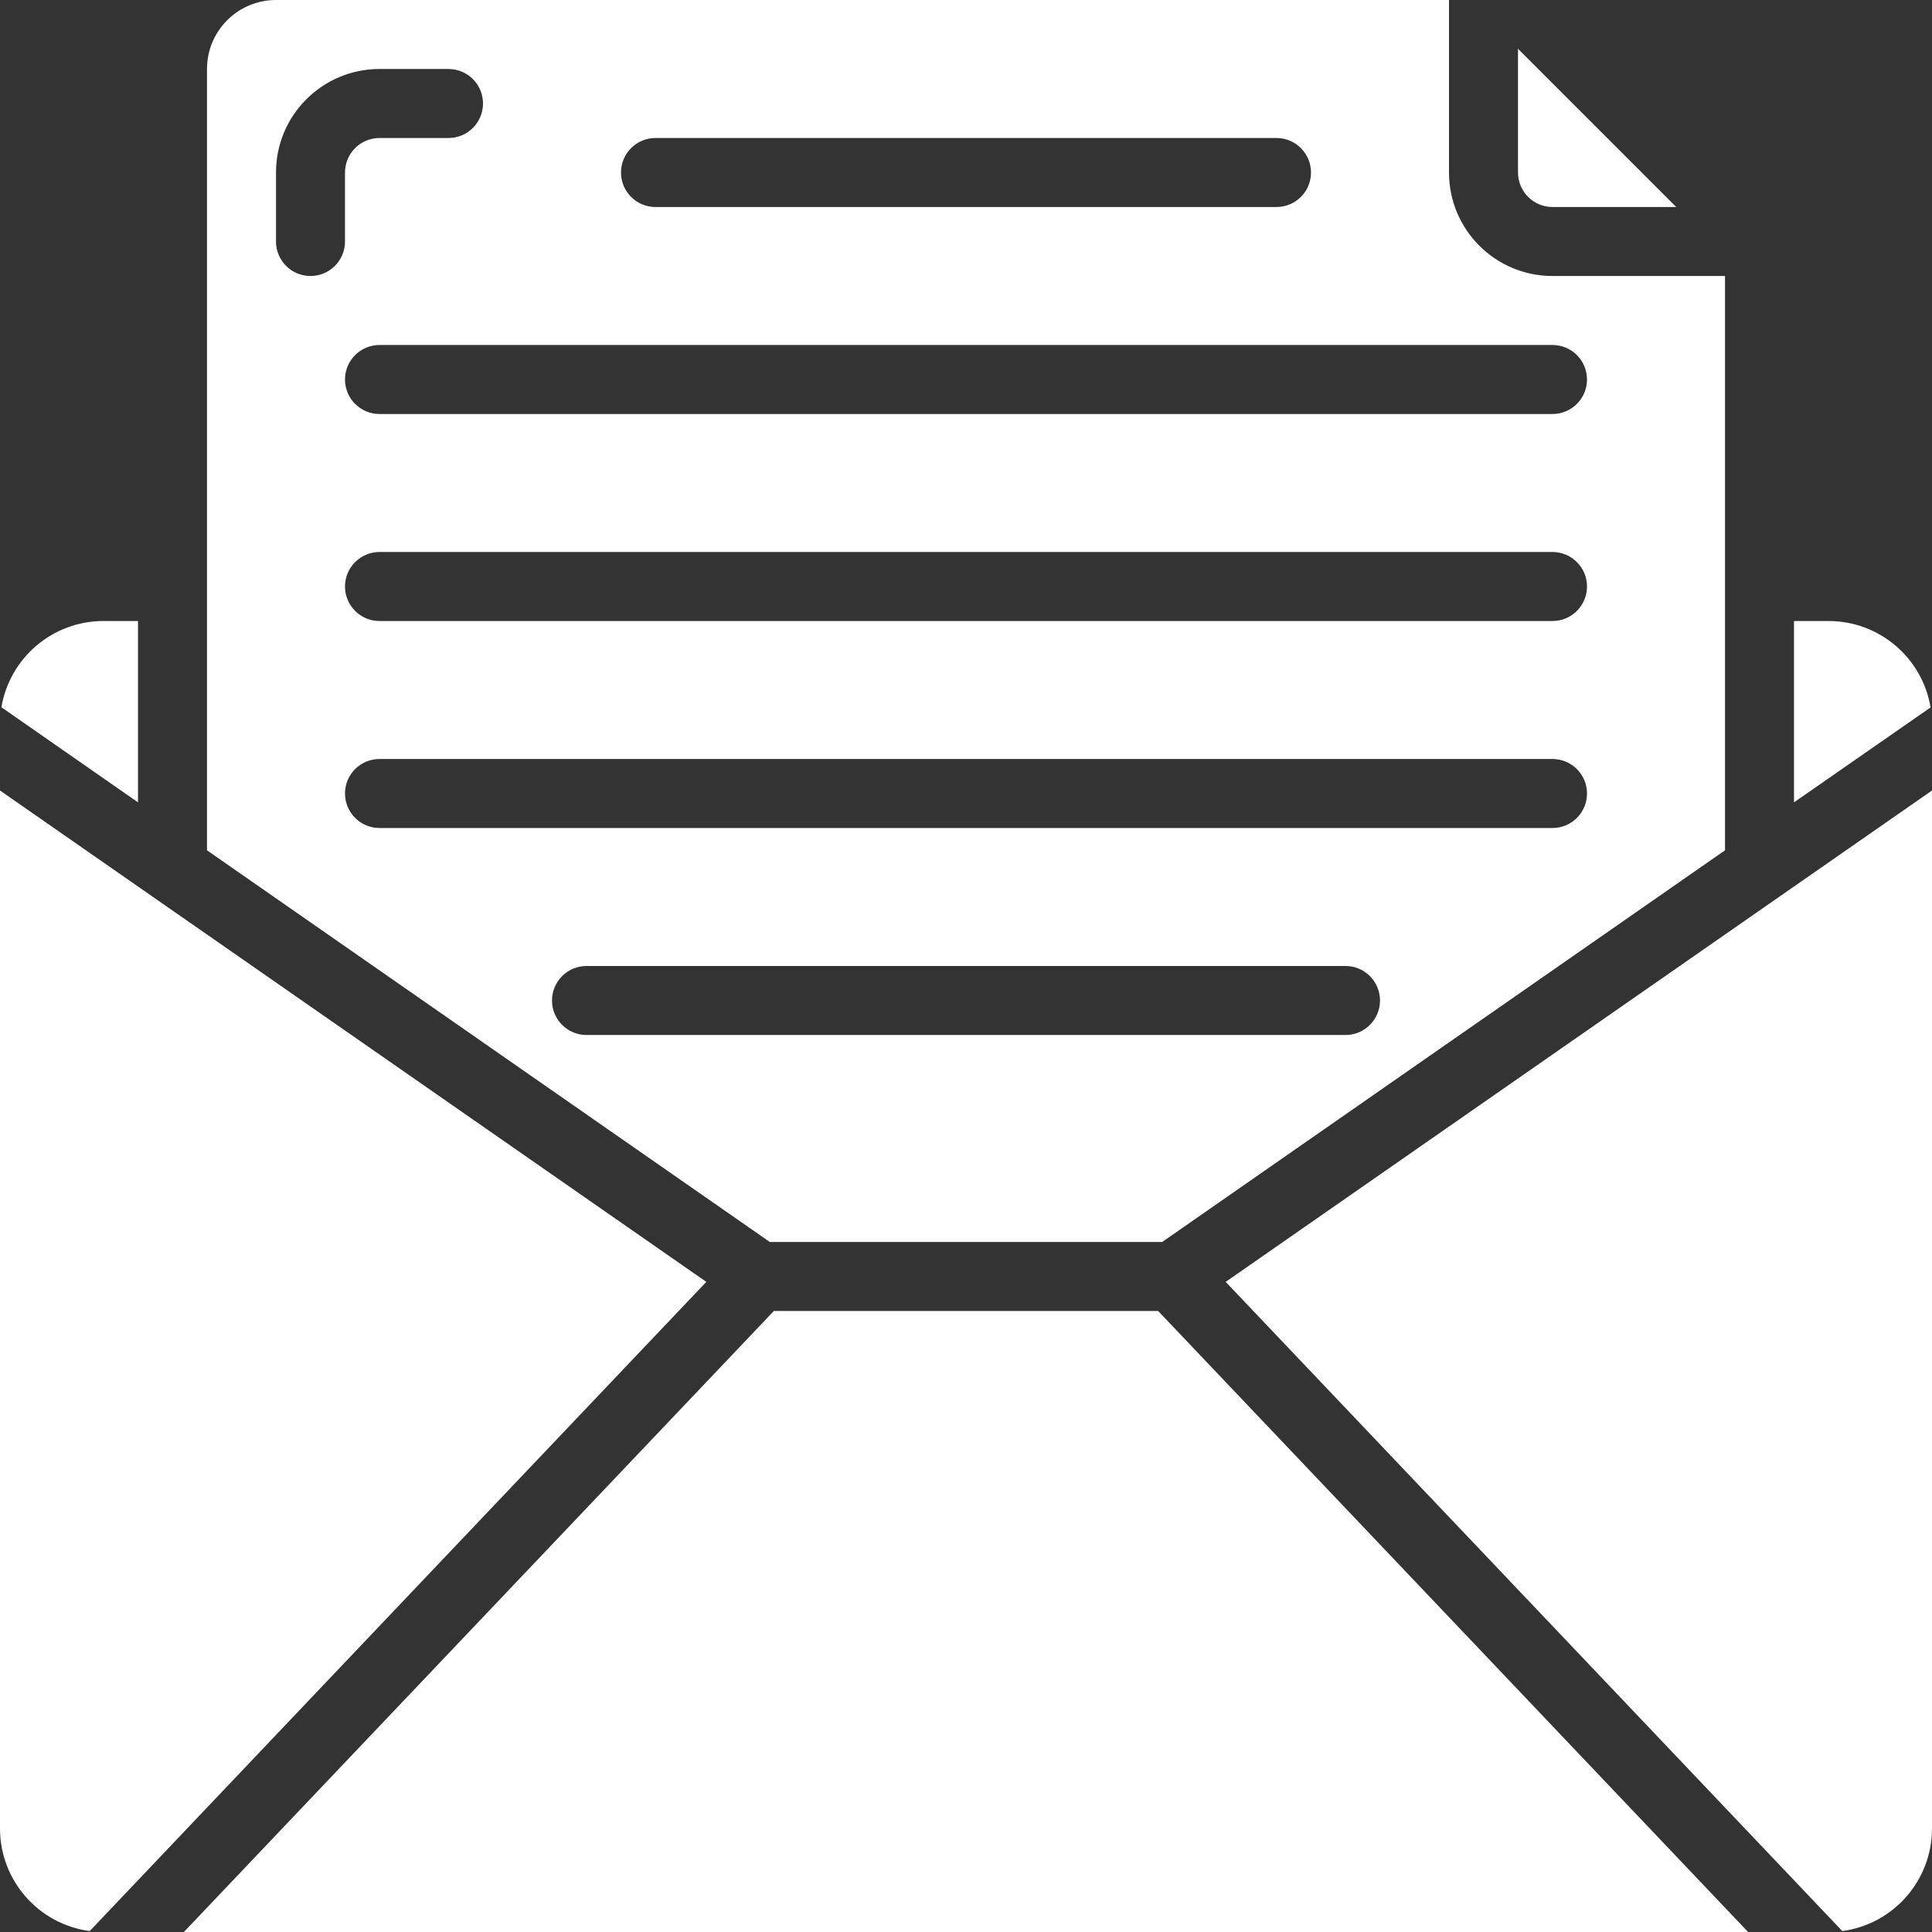 <svg height="448pt" viewBox="0 0 448 448" width="448pt" xmlns="http://www.w3.org/2000/svg">
    <rect x="0" y="0" width="448" height="448" fill="#333333" stroke="none"/>
    <path fill="#FFF" d="m32 144h-8c-11.715-.004-21.719 8.449-23.672 20l31.672 22.055zm0 0"/>
    <path fill="#FFF" d="m269.488 288 130.512-90.824v-133.176h-40c-13.254 0-24-10.746-24-24v-40h-272c-8.836 0-16 7.164-16 16v181.176l130.512 90.824zm90.512-208c4.418 0 8 3.582 8 8s-3.582 8-8 8h-272c-4.418 0-8-3.582-8-8s3.582-8 8-8zm8 56c0 4.418-3.582 8-8 8h-272c-4.418 0-8-3.582-8-8s3.582-8 8-8h272c4.418 0 8 3.582 8 8zm-216-104h144c4.418 0 8 3.582 8 8s-3.582 8-8 8h-144c-4.418 0-8-3.582-8-8s3.582-8 8-8zm-80 32c-4.418 0-8-3.582-8-8v-16c0-13.254 10.746-24 24-24h16c4.418 0 8 3.582 8 8s-3.582 8-8 8h-16c-4.418 0-8 3.582-8 8v16c0 4.418-3.582 8-8 8zm8 120c0-4.418 3.582-8 8-8h272c4.418 0 8 3.582 8 8s-3.582 8-8 8h-272c-4.418 0-8-3.582-8-8zm48 48c0-4.418 3.582-8 8-8h176c4.418 0 8 3.582 8 8s-3.582 8-8 8h-176c-4.418 0-8-3.582-8-8zm0 0"/>
    <path fill="#FFF" d="m360 48h28.688l-36.688-36.688v28.688c0 4.418 3.582 8 8 8zm0 0"/>
    <path fill="#FFF" d="m0 183.305v240.695c0 12.016 8.891 22.184 20.801 23.785l142.984-150.539zm0 0"/>
    <path fill="#FFF" d="m179.441 304-136.801 144h362.719l-136.801-144zm0 0"/>
    <path fill="#FFF" d="m427.199 447.785c11.91-1.602 20.801-11.77 20.801-23.785v-240.695l-163.785 113.941zm0 0"/>
    <path fill="#FFF" d="m424 144h-8v42.055l31.672-22.016c-1.934-11.566-11.945-20.039-23.672-20.039zm0 0"/>
</svg>